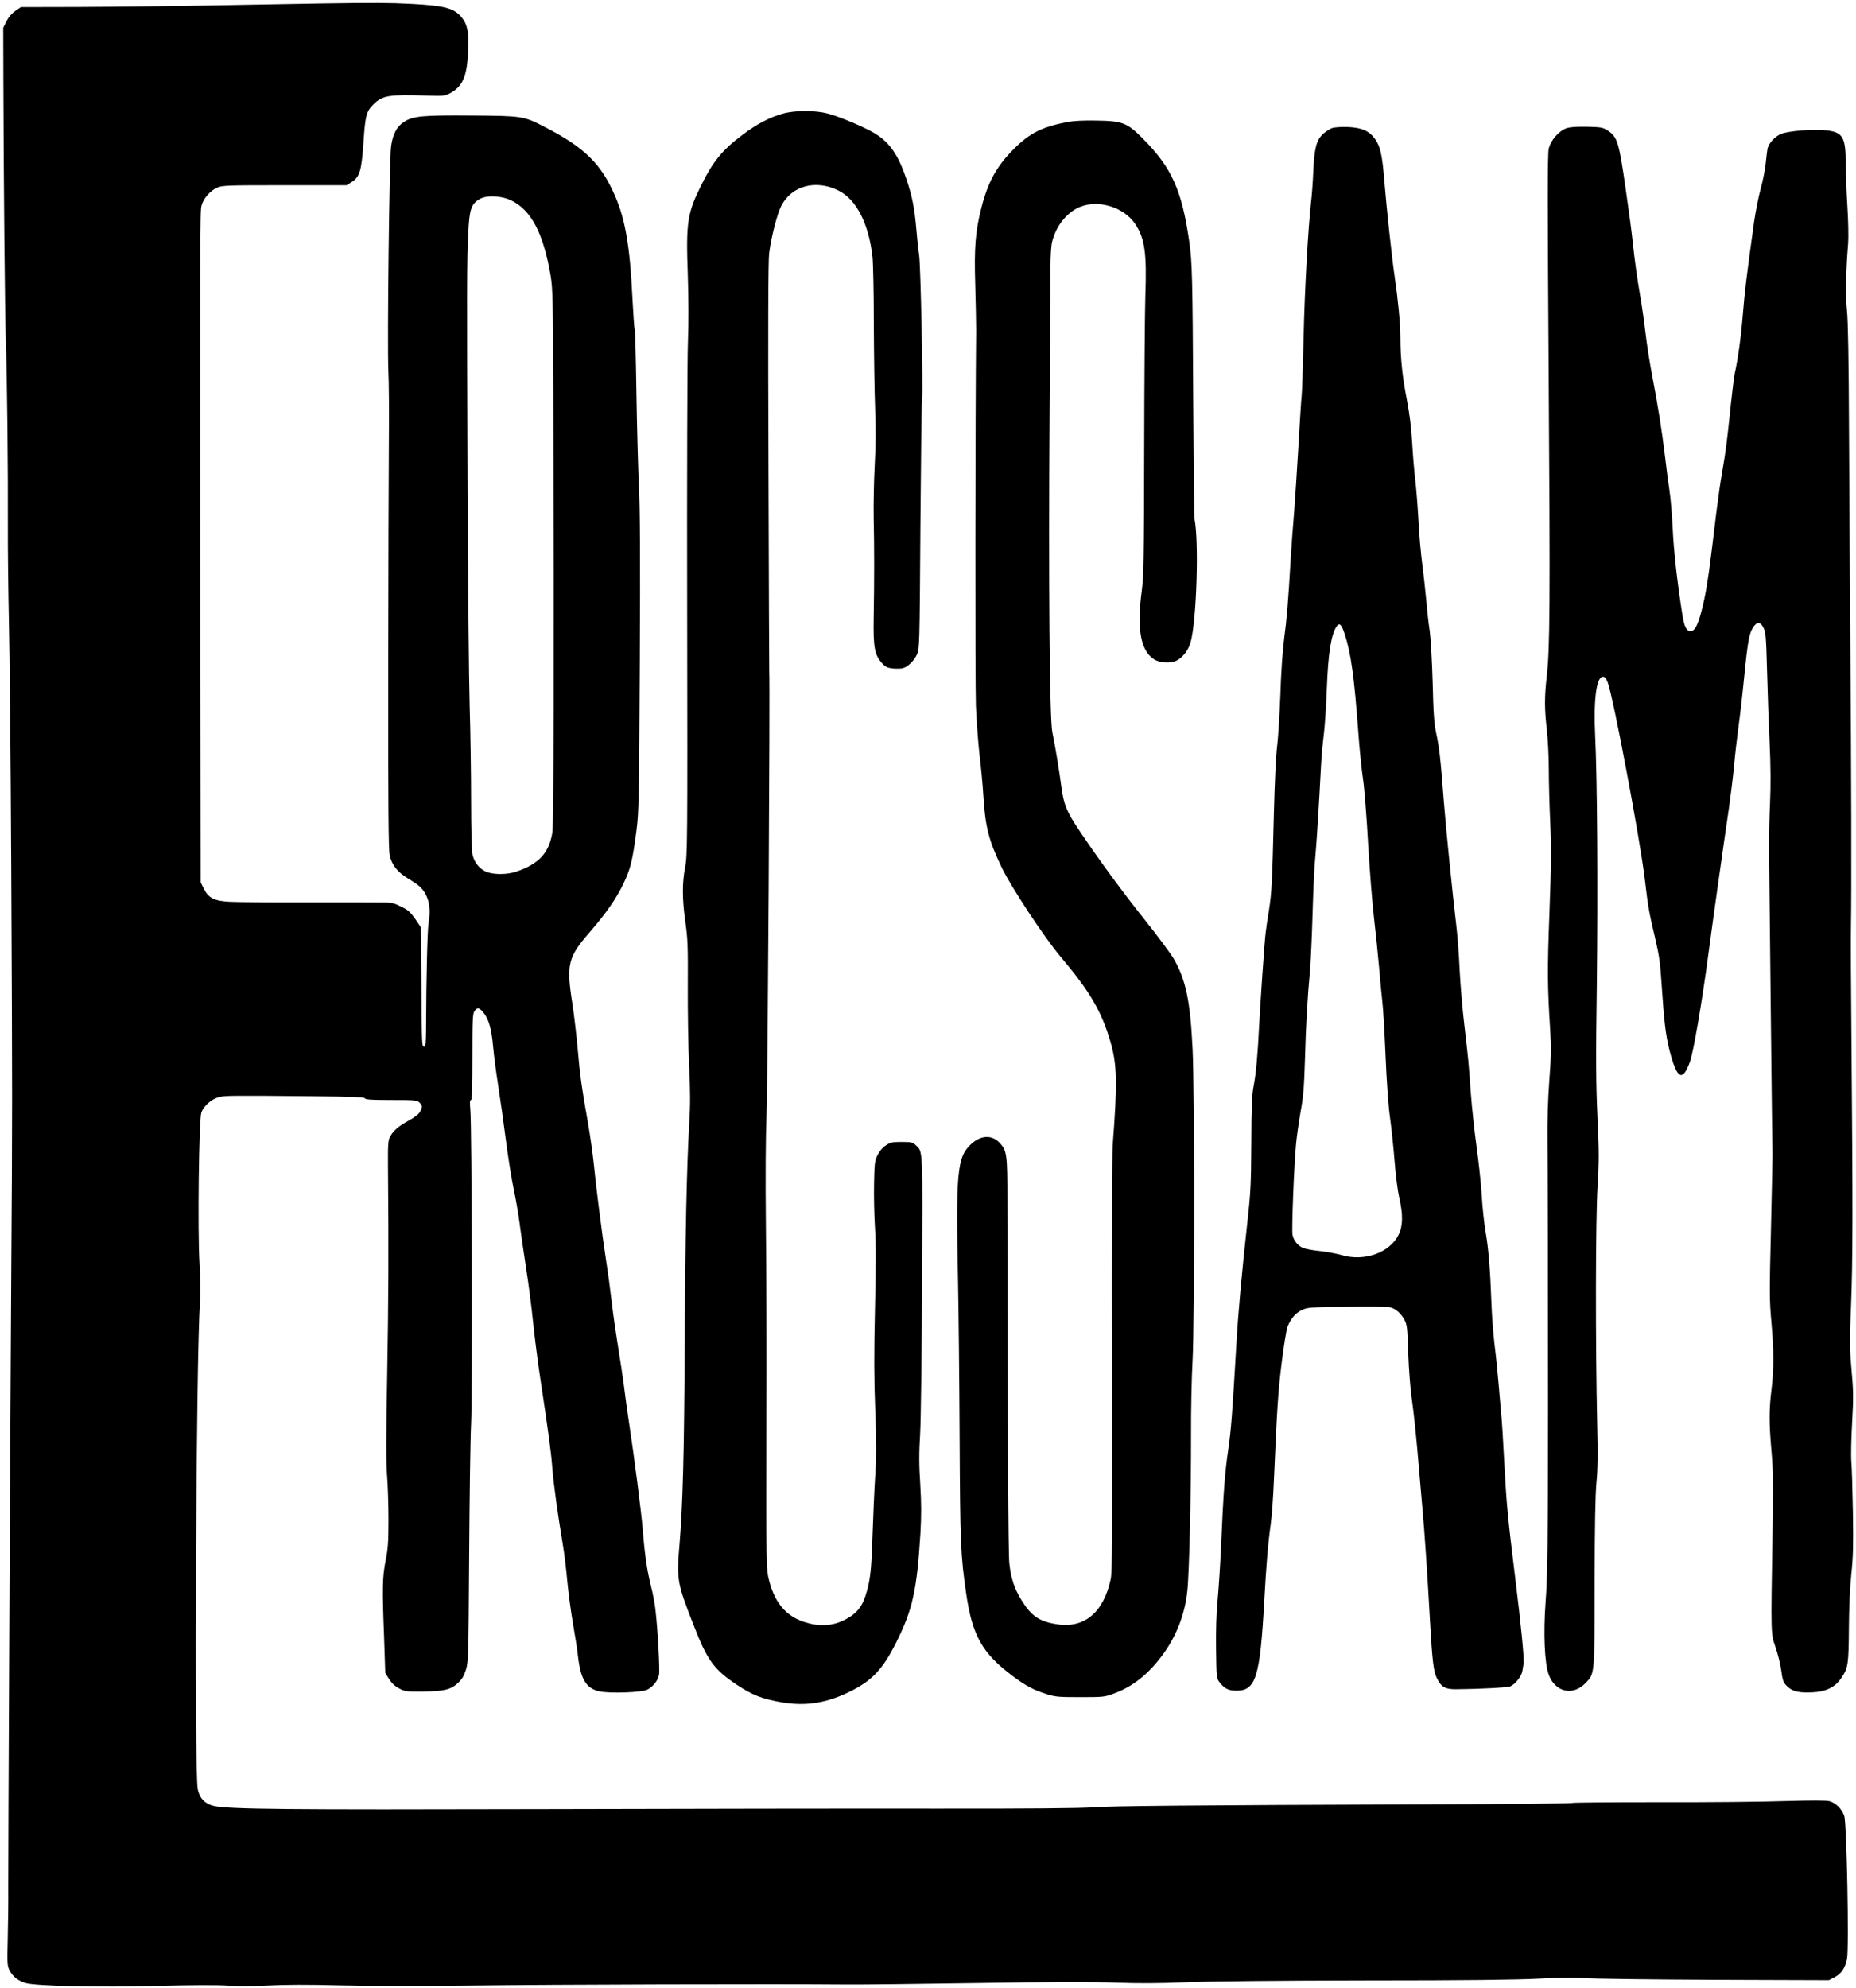 <svg version="1.0" xmlns="http://www.w3.org/2000/svg" viewBox="0 0 1438 1540"
 preserveAspectRatio="xMidYMid meet">
<g transform="translate(0,1540) scale(0.1,-0.1)"
fill="#000000" stroke="none">
<path d="M2475 15373 c-93 -2 -451 -8 -795 -14 -344 -7 -826 -12 -1072 -13
l-446 -1 -44 -30 c-27 -19 -52 -48 -68 -80 l-25 -50 1 -395 c2 -770 12 -1818
19 -2025 10 -265 18 -1034 16 -1440 -1 -170 3 -503 8 -740 6 -236 14 -1087 18
-1890 9 -1890 9 -1834 0 -3195 -9 -1432 -24 -4480 -23 -4725 1 -99 -1 -274 -4
-390 -5 -199 -4 -212 16 -250 23 -45 68 -80 123 -95 81 -23 563 -34 1011 -22
279 7 478 8 555 2 78 -6 187 -6 310 1 129 7 312 8 570 1 231 -6 634 -6 1030
-1 572 8 2345 13 2885 8 107 -1 564 4 1015 11 555 9 899 10 1066 3 177 -6 335
-6 551 3 191 8 707 13 1398 14 769 0 1166 5 1335 14 167 9 273 10 350 4 61 -5
512 -11 1002 -13 l893 -3 42 22 c53 26 83 71 98 142 17 79 -2 1053 -21 1108
-18 54 -66 102 -114 115 -28 7 -132 7 -345 1 -168 -6 -605 -10 -972 -9 -367 0
-672 -2 -679 -6 -6 -4 -527 -9 -1158 -11 -1770 -6 -2425 -12 -2556 -23 -79 -7
-498 -11 -1215 -10 -602 1 -1993 -1 -3090 -4 -1931 -5 -2392 -1 -2503 25 -68
15 -112 61 -125 130 -28 145 -13 3336 17 3768 5 70 4 187 -3 300 -16 250 -5
1118 14 1173 17 49 77 103 132 118 46 14 97 14 732 8 308 -3 400 -7 403 -16 4
-10 53 -13 204 -13 186 0 200 -1 219 -20 24 -24 25 -32 5 -70 -10 -19 -41 -44
-89 -70 -80 -44 -118 -77 -144 -125 -14 -25 -17 -59 -16 -210 6 -701 4 -1050
-6 -1625 -9 -481 -9 -691 -1 -789 6 -74 11 -228 11 -342 0 -174 -4 -226 -22
-316 -25 -125 -27 -208 -12 -599 l9 -271 30 -49 c21 -33 45 -55 78 -72 43 -23
58 -25 174 -24 172 2 224 14 279 64 34 32 48 55 64 105 19 61 20 102 25 886 3
452 9 912 15 1022 11 222 6 2300 -6 2428 -5 55 -4 77 5 77 8 0 11 89 11 333 0
285 2 336 16 355 20 30 37 28 67 -8 43 -50 66 -131 77 -263 6 -67 24 -205 40
-307 16 -102 43 -293 60 -425 17 -132 44 -301 60 -375 16 -74 36 -191 45 -260
9 -69 31 -224 50 -345 19 -121 44 -312 55 -425 12 -113 36 -306 55 -430 67
-443 85 -577 95 -710 11 -130 40 -340 80 -580 11 -63 27 -192 35 -285 9 -94
29 -244 45 -335 16 -91 34 -206 39 -256 21 -172 63 -242 164 -264 79 -18 332
-9 373 13 44 23 82 71 90 114 7 37 -9 341 -27 498 -5 50 -21 134 -35 188 -31
122 -49 249 -64 437 -11 137 -66 567 -110 855 -11 72 -27 186 -35 255 -9 69
-29 204 -45 300 -16 97 -39 254 -50 350 -11 96 -31 245 -45 332 -31 201 -80
588 -95 748 -7 69 -27 211 -45 315 -49 275 -63 378 -80 580 -9 99 -27 254 -41
345 -47 300 -33 356 131 545 130 150 208 261 265 380 55 113 71 181 101 410
19 150 20 232 26 1300 4 825 2 1204 -7 1370 -6 127 -15 449 -19 716 -4 267
-10 490 -13 495 -4 5 -11 115 -18 244 -19 399 -55 609 -134 791 -108 250 -236
376 -545 535 -165 85 -170 86 -566 89 -383 3 -457 -4 -526 -50 -56 -36 -87
-97 -99 -191 -14 -106 -30 -1513 -21 -1734 5 -96 6 -350 4 -565 -2 -214 -4
-1006 -5 -1760 -1 -1041 2 -1384 11 -1428 16 -76 60 -132 143 -182 37 -22 79
-51 93 -65 63 -59 87 -157 66 -272 -9 -55 -19 -428 -20 -839 -1 -105 -3 -126
-16 -126 -16 0 -17 24 -19 407 -1 69 -2 214 -4 322 l-2 197 -43 63 c-36 52
-54 69 -108 95 -53 27 -76 33 -134 33 -38 1 -302 1 -585 1 -283 -1 -557 1
-608 4 -121 6 -166 28 -202 100 l-25 50 -2 1715 c-3 3354 -3 3482 8 3526 14
55 67 117 121 140 40 18 76 19 523 19 l480 0 37 23 c65 40 79 87 94 306 14
211 22 244 80 300 69 67 120 75 419 65 119 -4 133 -2 171 18 99 53 132 130
141 324 7 148 -5 209 -49 263 -60 73 -129 92 -393 106 -169 9 -289 9 -710 3z
m1487 -1526 c156 -76 249 -257 305 -587 15 -93 18 -195 20 -915 6 -2049 3
-3325 -7 -3391 -25 -159 -103 -245 -279 -305 -72 -25 -182 -25 -237 0 -51 23
-90 72 -103 131 -6 26 -11 198 -11 415 0 204 -5 534 -11 735 -6 201 -13 964
-16 1695 -6 1551 -6 1755 5 1970 9 185 22 224 88 263 55 32 168 27 246 -11z"/>
<path d="M6066 14520 c-99 -27 -204 -81 -314 -165 -153 -115 -226 -203 -314
-380 -113 -224 -124 -295 -109 -702 6 -190 7 -380 1 -523 -5 -124 -8 -1069 -6
-2100 3 -1784 2 -1880 -16 -1969 -23 -121 -23 -242 2 -421 18 -127 21 -189 19
-495 -1 -192 3 -469 10 -615 10 -203 10 -309 1 -455 -20 -341 -31 -885 -35
-1705 -4 -849 -15 -1245 -40 -1550 -24 -275 -20 -298 111 -633 104 -267 155
-337 329 -454 120 -81 202 -113 356 -139 188 -31 351 -4 536 90 161 81 244
170 344 369 129 255 163 408 190 847 8 141 8 232 -1 383 -10 151 -10 244 -1
390 6 106 13 633 15 1171 5 1059 7 1014 -49 1066 -24 22 -35 25 -109 25 -73 0
-87 -3 -123 -27 -26 -17 -49 -45 -64 -75 -22 -44 -24 -63 -27 -220 -2 -94 1
-247 7 -340 8 -120 8 -301 0 -633 -8 -352 -7 -542 2 -780 10 -249 10 -356 0
-510 -7 -107 -16 -319 -21 -470 -9 -273 -18 -349 -56 -465 -31 -93 -81 -146
-179 -191 -74 -34 -159 -41 -249 -20 -170 40 -268 144 -317 333 -23 92 -23 93
-21 1263 2 487 0 1153 -4 1480 -4 389 -2 690 5 870 9 206 28 3328 21 3430 -1
8 -3 719 -6 1580 -4 1087 -2 1593 5 1656 14 119 62 307 94 369 80 157 269 207
445 118 137 -69 233 -255 262 -513 5 -47 10 -276 10 -510 1 -234 5 -531 10
-660 6 -161 5 -301 -3 -445 -6 -115 -10 -298 -8 -405 5 -225 5 -491 0 -775 -4
-229 7 -289 65 -352 27 -30 41 -36 84 -41 28 -2 62 -2 76 2 39 10 87 56 110
106 20 44 21 61 27 985 4 517 9 965 13 995 9 75 -11 1040 -23 1115 -6 33 -15
121 -21 195 -14 165 -31 254 -76 389 -61 183 -126 281 -237 352 -73 47 -279
135 -376 160 -98 25 -250 25 -345 -1z"/>
<path d="M8272 14455 c-196 -37 -292 -85 -413 -205 -135 -134 -202 -254 -254
-454 -48 -187 -58 -311 -49 -601 4 -143 7 -303 7 -355 -7 -644 -8 -2738 -2
-2905 5 -121 18 -292 28 -380 11 -88 25 -232 30 -320 15 -243 42 -345 142
-554 73 -152 330 -542 456 -691 231 -274 318 -424 388 -664 50 -174 53 -315
16 -796 -5 -63 -7 -830 -5 -1705 3 -1320 1 -1600 -10 -1655 -55 -258 -203
-384 -415 -351 -138 21 -199 62 -276 186 -56 90 -83 172 -95 288 -8 79 -13
968 -15 2812 0 353 -4 382 -58 441 -60 66 -146 63 -222 -7 -110 -102 -120
-209 -102 -1084 4 -209 10 -742 12 -1185 4 -829 8 -916 51 -1214 47 -324 124
-461 359 -637 104 -78 162 -108 265 -141 67 -21 94 -23 260 -23 176 0 189 1
258 27 145 53 262 144 373 291 110 146 178 316 198 502 15 130 30 781 29 1205
-1 201 5 464 12 585 15 272 16 2081 0 2410 -18 374 -53 539 -147 700 -24 41
-125 177 -224 301 -168 210 -358 469 -508 693 -95 141 -119 199 -137 332 -17
130 -48 319 -71 429 -21 104 -30 1160 -21 2475 4 550 7 1061 7 1135 0 74 5
157 12 185 28 114 98 209 190 260 143 77 358 21 453 -118 75 -110 92 -225 80
-557 -4 -124 -8 -659 -9 -1190 -1 -840 -4 -981 -18 -1090 -40 -298 -11 -468
93 -536 45 -30 130 -35 178 -10 46 24 90 81 106 139 47 162 66 782 31 957 -3
14 -7 421 -10 905 -5 962 -8 1088 -31 1245 -58 401 -137 574 -364 801 -118
118 -153 132 -355 135 -97 2 -176 -2 -223 -11z"/>
<path d="M10321 14408 c-19 -7 -51 -28 -72 -47 -50 -48 -66 -111 -74 -291 -3
-80 -11 -181 -16 -225 -23 -197 -51 -684 -59 -1060 -5 -225 -12 -428 -15 -450
-3 -22 -14 -197 -25 -390 -11 -192 -27 -426 -34 -520 -8 -93 -20 -253 -26
-355 -19 -330 -30 -462 -51 -620 -12 -93 -24 -266 -29 -435 -6 -154 -17 -332
-25 -395 -9 -70 -19 -272 -25 -515 -13 -542 -17 -621 -39 -760 -11 -66 -22
-142 -25 -170 -9 -69 -43 -571 -51 -730 -10 -208 -24 -367 -42 -457 -13 -66
-17 -154 -18 -438 -2 -324 -4 -380 -33 -640 -41 -373 -69 -681 -82 -910 -33
-564 -41 -670 -64 -830 -26 -178 -37 -322 -56 -760 -6 -135 -18 -316 -26 -403
-10 -104 -14 -237 -12 -382 3 -208 4 -226 24 -251 39 -53 71 -69 134 -69 150
0 182 103 215 688 16 289 29 449 51 607 8 58 19 209 24 335 25 573 32 674 59
900 16 132 37 260 45 284 24 65 62 110 115 135 43 20 65 21 345 24 165 2 314
1 332 -3 43 -8 89 -47 116 -99 20 -37 23 -64 29 -261 5 -128 16 -276 28 -355
11 -74 29 -243 41 -375 11 -132 29 -339 40 -460 19 -214 37 -480 60 -890 17
-299 27 -383 53 -434 34 -69 65 -86 150 -85 193 2 395 13 418 22 39 16 87 77
94 119 3 21 8 47 10 57 6 30 -21 308 -65 661 -60 488 -68 578 -85 896 -8 162
-19 337 -25 389 -5 52 -14 156 -20 230 -6 74 -19 205 -30 290 -10 85 -22 236
-25 335 -9 251 -22 411 -45 545 -11 63 -25 191 -30 285 -6 93 -24 262 -40 375
-16 113 -36 302 -45 420 -17 243 -17 239 -50 525 -14 116 -30 307 -36 425 -5
118 -17 269 -25 335 -29 243 -83 776 -98 975 -24 317 -35 414 -58 518 -17 80
-22 150 -28 397 -5 174 -15 342 -23 400 -9 55 -20 159 -26 230 -7 72 -20 198
-31 280 -11 83 -25 238 -30 345 -6 107 -17 249 -25 315 -8 66 -19 197 -24 290
-7 116 -20 221 -41 329 -34 172 -50 323 -50 481 0 105 -19 300 -44 470 -21
137 -63 532 -81 750 -16 200 -31 262 -74 322 -43 59 -103 85 -209 89 -49 2
-102 -2 -121 -8z m98 -3921 c48 -145 74 -333 106 -772 8 -115 24 -271 35 -345
11 -74 29 -301 40 -505 12 -203 32 -460 45 -570 13 -110 31 -284 40 -387 8
-102 20 -221 25 -265 6 -43 17 -231 25 -418 9 -214 22 -394 35 -485 11 -80 27
-231 35 -335 8 -105 24 -230 36 -280 30 -133 29 -220 -5 -289 -68 -139 -266
-210 -442 -157 -39 11 -114 25 -167 31 -54 5 -112 16 -131 24 -41 17 -74 58
-82 103 -7 39 11 522 27 695 5 62 22 178 36 258 22 121 27 189 34 415 7 261
18 454 40 695 5 63 14 259 19 435 5 176 14 364 20 418 9 91 30 416 45 717 4
69 13 175 21 235 8 61 19 223 24 360 10 275 34 423 76 483 22 32 38 16 63 -61z"/>
<path d="M12135 14406 c-59 -22 -121 -94 -136 -160 -9 -41 -9 -436 0 -1752 12
-1761 10 -2122 -15 -2334 -18 -159 -18 -251 1 -415 8 -71 15 -209 15 -305 0
-96 5 -282 11 -413 9 -197 8 -317 -6 -695 -17 -449 -16 -567 6 -916 8 -128 7
-201 -7 -385 -11 -148 -16 -310 -14 -471 2 -228 4 -984 4 -2050 0 -1032 -4
-1328 -19 -1520 -18 -243 -8 -474 25 -563 51 -135 188 -165 286 -62 70 72 69
61 69 775 1 449 5 676 14 775 10 105 12 218 6 450 -14 602 -13 1603 3 1845 12
196 12 266 -1 540 -12 255 -13 450 -5 1025 9 745 3 1611 -13 1927 -13 273 9
449 57 456 17 2 25 -6 39 -40 42 -103 254 -1227 290 -1538 23 -196 31 -246 76
-435 35 -148 42 -198 54 -385 18 -270 31 -381 60 -495 58 -225 101 -249 159
-87 27 76 93 461 141 822 29 221 122 882 159 1130 13 91 32 242 41 335 8 94
25 233 35 310 11 77 31 250 44 385 28 279 39 336 70 382 30 45 56 43 80 -6 17
-34 20 -74 27 -335 4 -163 13 -415 20 -559 8 -180 9 -326 3 -460 -5 -109 -8
-262 -8 -342 4 -381 25 -2341 27 -2385 0 -27 -5 -288 -12 -580 -12 -478 -12
-548 3 -710 20 -223 20 -376 1 -530 -19 -153 -19 -258 0 -475 13 -145 15 -257
8 -655 -13 -787 -13 -754 24 -865 18 -52 37 -130 43 -173 11 -85 17 -102 52
-133 37 -35 92 -47 187 -42 110 5 179 39 228 112 52 76 56 107 58 386 1 157 8
318 19 420 14 133 16 225 12 477 -3 171 -8 347 -12 391 -4 45 -1 181 6 304 11
196 10 246 -5 412 -15 170 -15 223 -3 505 13 329 14 749 3 2016 -4 413 -6 824
-4 915 5 229 3 1244 -5 2185 -3 435 -8 1168 -10 1630 -2 580 -8 874 -16 950
-12 107 -9 297 9 520 4 50 1 178 -6 290 -7 110 -12 260 -13 332 0 200 -22 238
-147 253 -97 12 -301 -4 -355 -28 -45 -19 -90 -67 -102 -108 -3 -11 -10 -63
-15 -115 -5 -52 -23 -141 -39 -199 -16 -58 -39 -173 -51 -255 -60 -432 -73
-542 -87 -713 -13 -167 -38 -352 -64 -467 -5 -23 -18 -131 -30 -240 -30 -291
-38 -355 -65 -510 -14 -77 -33 -212 -44 -300 -11 -88 -29 -239 -41 -335 -27
-217 -45 -328 -76 -449 -27 -106 -51 -155 -80 -159 -35 -5 -55 31 -69 125 -41
261 -67 495 -75 666 -5 106 -16 239 -25 297 -9 58 -25 182 -36 275 -22 185
-54 387 -99 620 -16 83 -39 227 -50 320 -11 94 -29 220 -40 280 -25 145 -47
304 -61 440 -6 61 -31 247 -55 413 -50 348 -63 391 -135 439 -40 26 -50 28
-163 31 -86 1 -132 -2 -161 -12z"/>
</g>
</svg>
